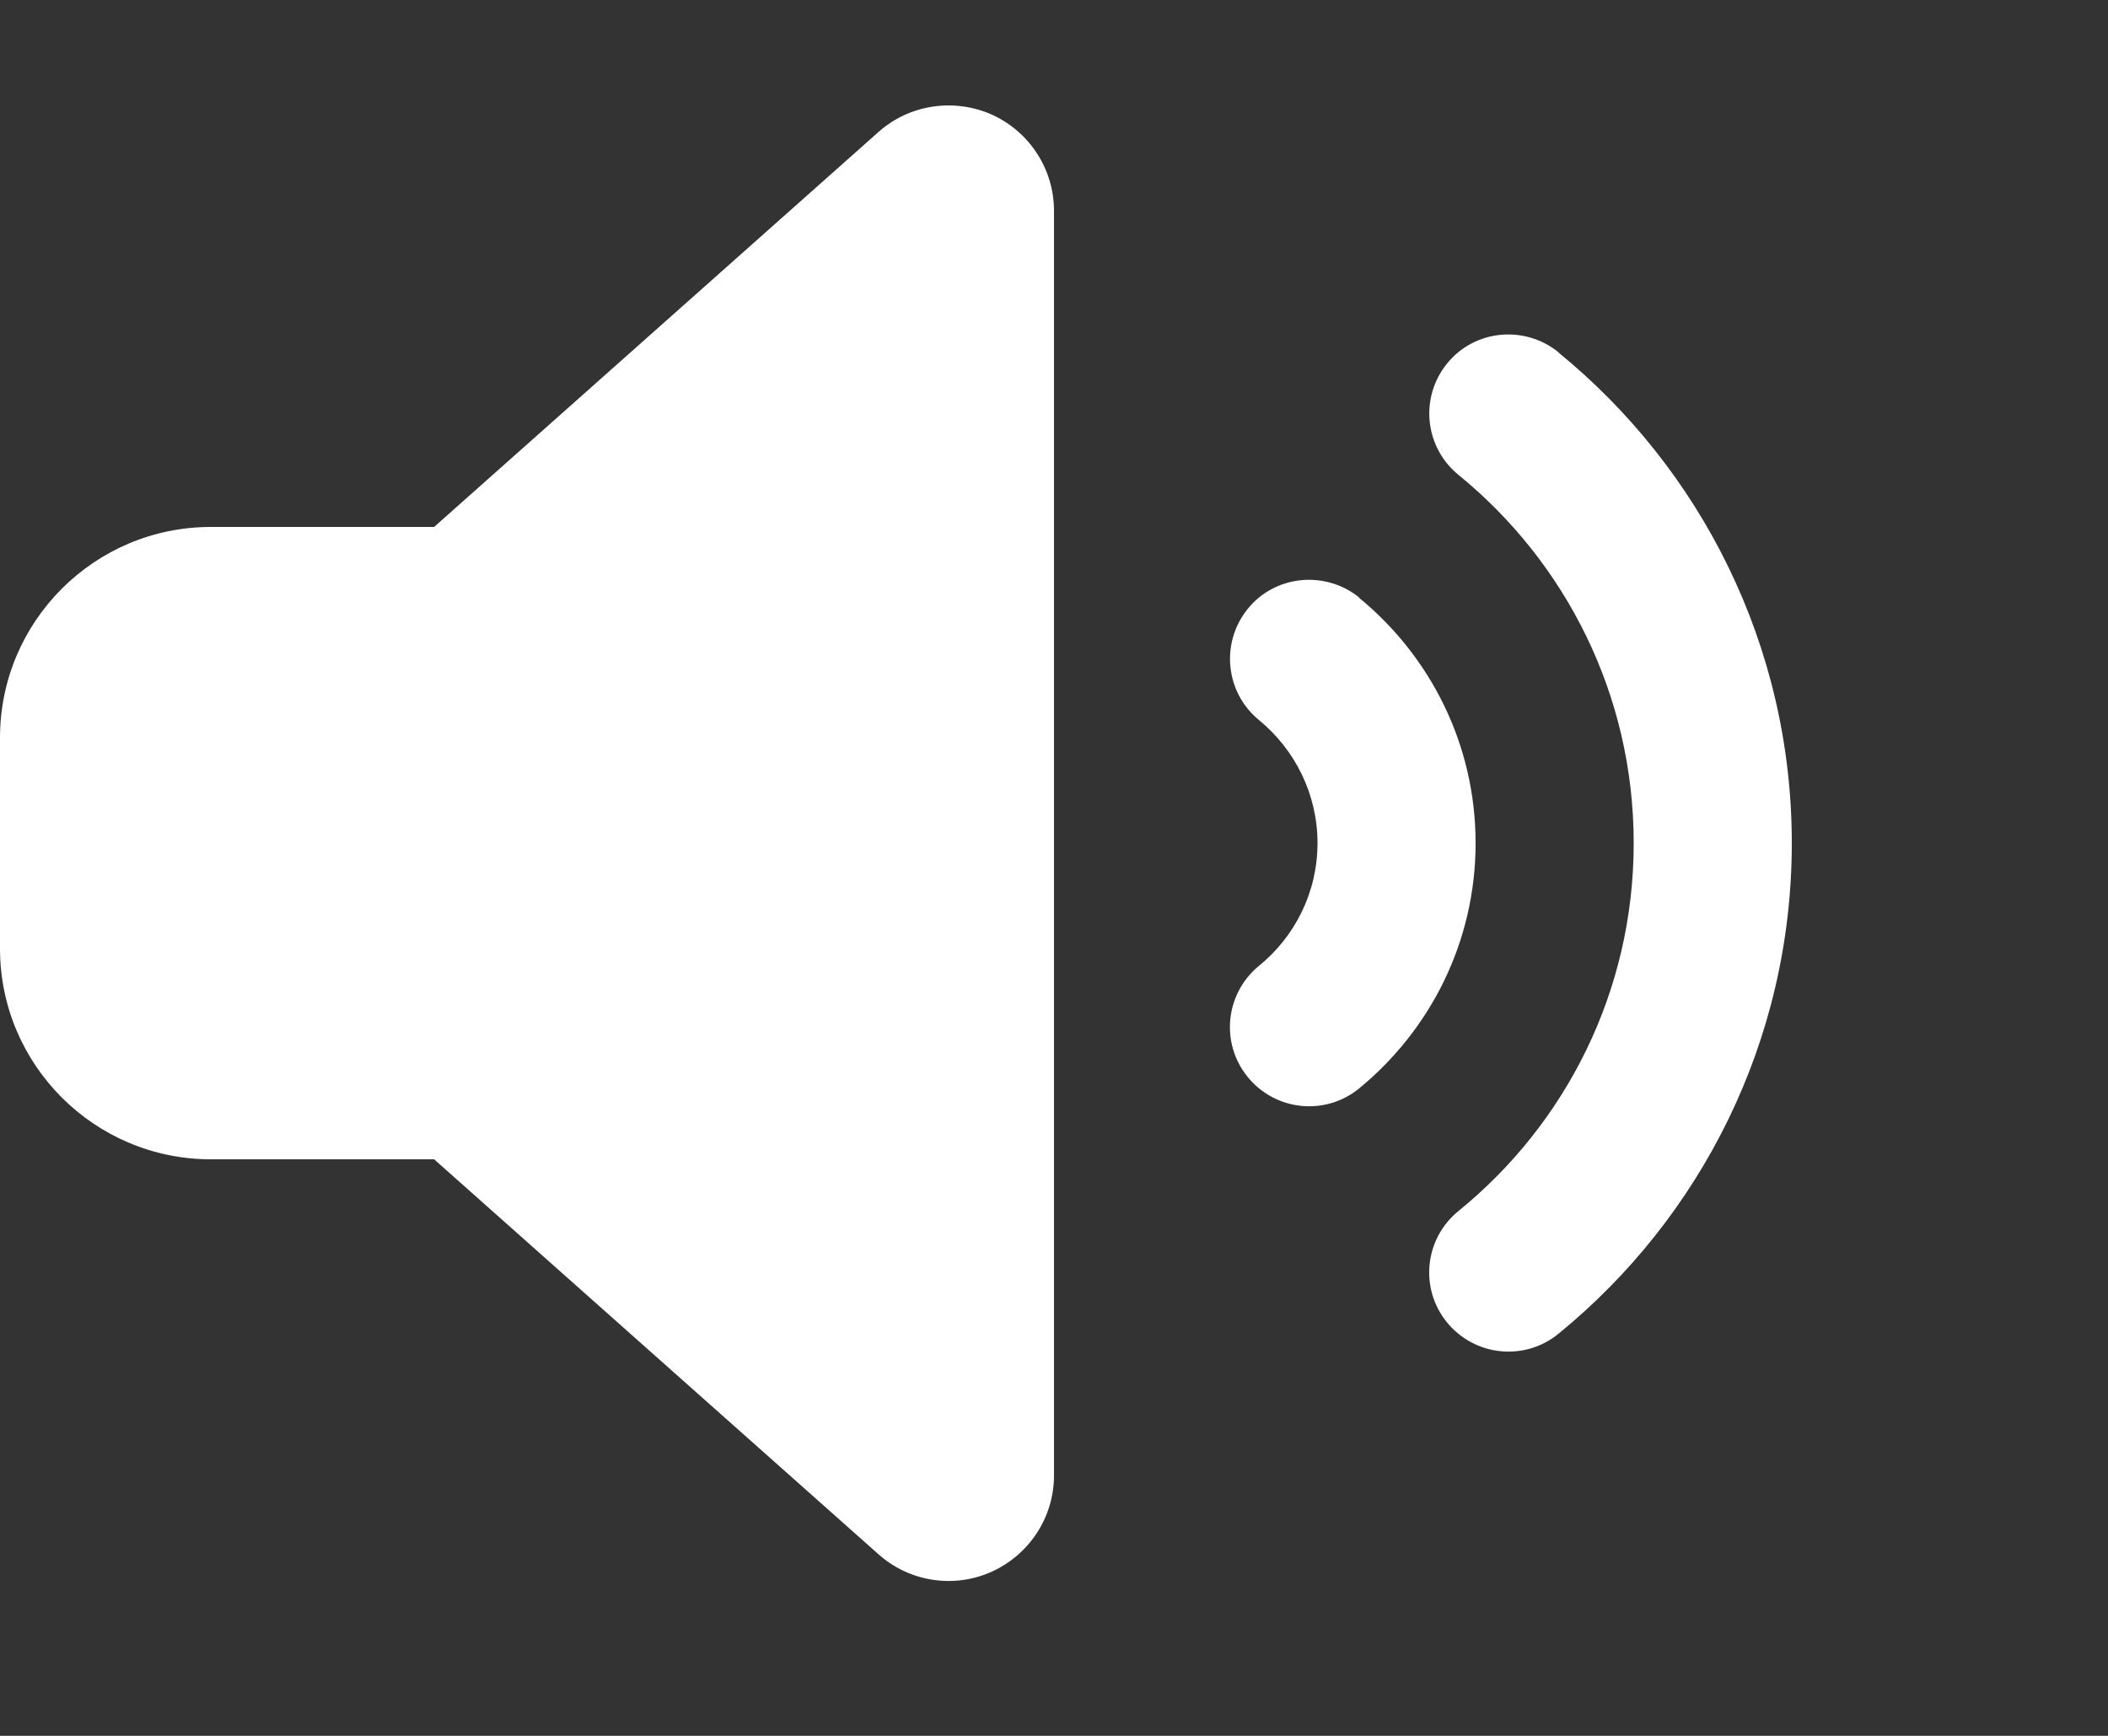 <svg width="17" height="14" viewBox="0 0 17 14" fill="none" xmlns="http://www.w3.org/2000/svg">
<rect x="0" y="0" width="17" height="14" fill="#333333" stroke="none"/>
<path d="M12.567 2.842C13.714 3.777 14.45 5.204 14.45 6.8C14.45 8.396 13.714 9.823 12.567 10.758C12.293 10.981 11.892 10.938 11.669 10.665C11.446 10.391 11.488 9.99 11.762 9.767C12.625 9.066 13.175 7.998 13.175 6.8C13.175 5.602 12.625 4.534 11.762 3.83C11.488 3.607 11.448 3.206 11.669 2.933C11.889 2.659 12.293 2.619 12.567 2.84V2.842ZM10.96 4.821C11.531 5.289 11.9 6 11.9 6.8C11.9 7.6 11.531 8.311 10.96 8.779C10.686 9.002 10.285 8.96 10.062 8.686C9.839 8.412 9.881 8.011 10.155 7.788C10.442 7.554 10.625 7.198 10.625 6.8C10.625 6.402 10.442 6.046 10.155 5.809C9.881 5.586 9.841 5.185 10.062 4.911C10.282 4.638 10.686 4.598 10.96 4.818V4.821ZM7.998 0.924C8.303 1.062 8.5 1.365 8.5 1.7V11.9C8.5 12.235 8.303 12.537 7.998 12.676C7.692 12.814 7.334 12.758 7.084 12.535L3.501 9.35H1.7C0.762 9.35 0 8.588 0 7.65V5.95C0 5.012 0.762 4.25 1.7 4.25H3.501L7.084 1.065C7.334 0.842 7.692 0.789 7.998 0.924Z" fill="white"/>
</svg>

